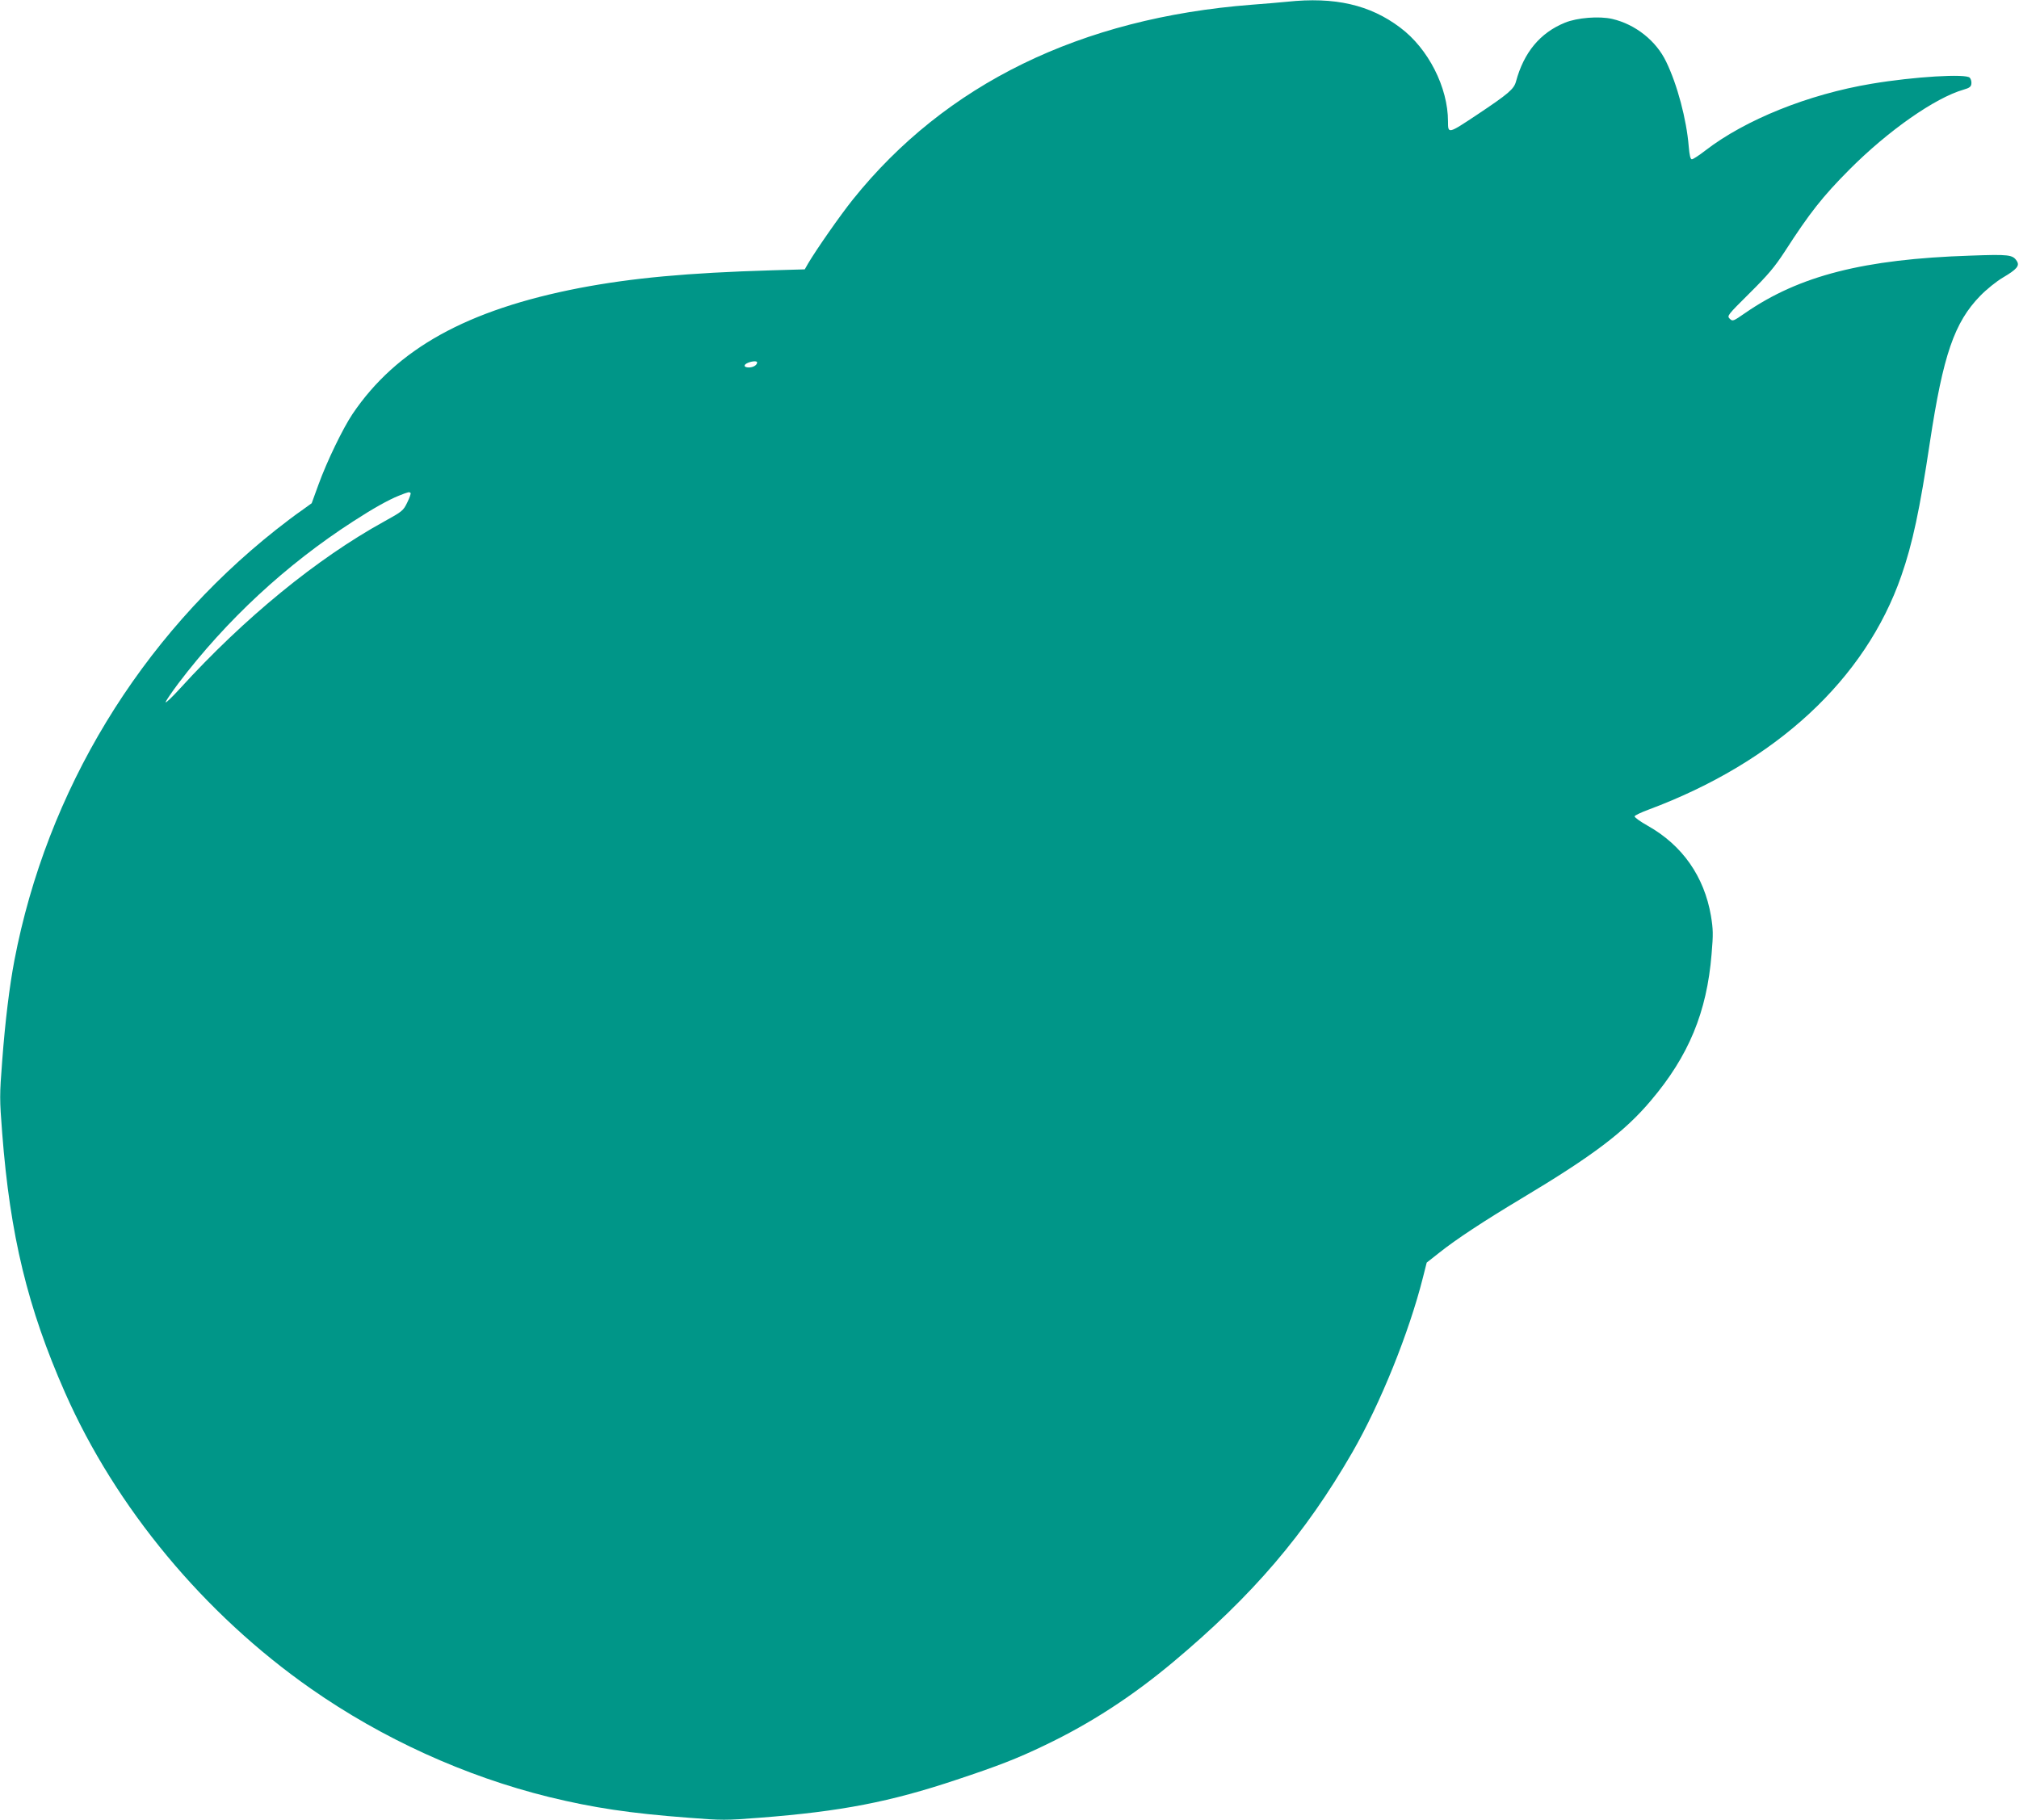 <?xml version="1.0" standalone="no"?>
<!DOCTYPE svg PUBLIC "-//W3C//DTD SVG 20010904//EN"
 "http://www.w3.org/TR/2001/REC-SVG-20010904/DTD/svg10.dtd">
<svg version="1.0" xmlns="http://www.w3.org/2000/svg"
 width="1280pt" height="1154pt" viewBox="0 0 1280 1154"
 preserveAspectRatio="xMidYMid meet">
<g transform="translate(0,1154) scale(0.1,-0.1)"
fill="#009688" stroke="none">
<path d="M8160 11529 c-41 -4 -142 -13 -225 -19 -1084 -84 -1941 -503 -2528
-1235 -81 -101 -232 -318 -284 -406 l-21 -37 -208 -6 c-539 -16 -888 -49
-1219 -112 -714 -138 -1161 -386 -1440 -799 -61 -91 -162 -299 -216 -448 l-43
-118 -65 -47 c-37 -25 -109 -80 -161 -121 -863 -683 -1453 -1655 -1659 -2732
-31 -164 -58 -382 -77 -635 -17 -221 -17 -241 0 -460 50 -648 161 -1106 398
-1644 322 -730 882 -1404 1558 -1877 453 -317 977 -556 1512 -688 280 -68 510
-103 881 -131 217 -17 237 -17 455 0 515 40 825 100 1247 241 262 87 386 135
560 219 289 138 553 310 810 525 507 424 839 813 1138 1331 179 311 360 760
448 1109 l24 95 80 63 c105 84 285 202 520 343 453 271 654 423 821 621 240
283 355 561 385 929 11 127 10 157 -4 243 -43 250 -182 448 -401 571 -48 27
-85 54 -83 60 2 6 42 25 88 42 807 301 1375 826 1603 1483 71 203 117 420 181
846 84 554 155 761 320 930 39 40 102 91 143 115 88 52 108 75 88 105 -26 40
-49 43 -296 34 -673 -22 -1083 -127 -1425 -363 -78 -54 -80 -55 -99 -37 -18
18 -15 22 126 162 118 117 159 166 223 264 158 245 239 348 410 520 246 247
543 455 725 507 35 10 46 18 48 36 2 13 -2 30 -10 39 -22 27 -354 7 -622 -38
-402 -67 -801 -228 -1054 -423 -40 -31 -78 -56 -86 -56 -9 0 -15 24 -20 83
-14 170 -72 390 -143 536 -63 132 -195 237 -342 271 -83 19 -222 8 -300 -24
-157 -64 -260 -188 -310 -373 -13 -48 -48 -78 -246 -210 -185 -123 -185 -123
-185 -43 0 216 -125 462 -303 595 -192 145 -415 196 -717 164z m-3360 -2287
c0 -17 -25 -32 -52 -32 -34 0 -37 17 -5 30 28 11 57 12 57 2z m-2197 -828 c3
-3 -6 -30 -21 -60 -25 -52 -31 -57 -147 -121 -426 -235 -885 -610 -1293 -1058
-50 -55 -91 -94 -92 -88 0 7 37 61 81 120 305 402 682 752 1108 1027 128 83
223 136 290 163 63 25 65 25 74 17z"/>
</g>
</svg>
